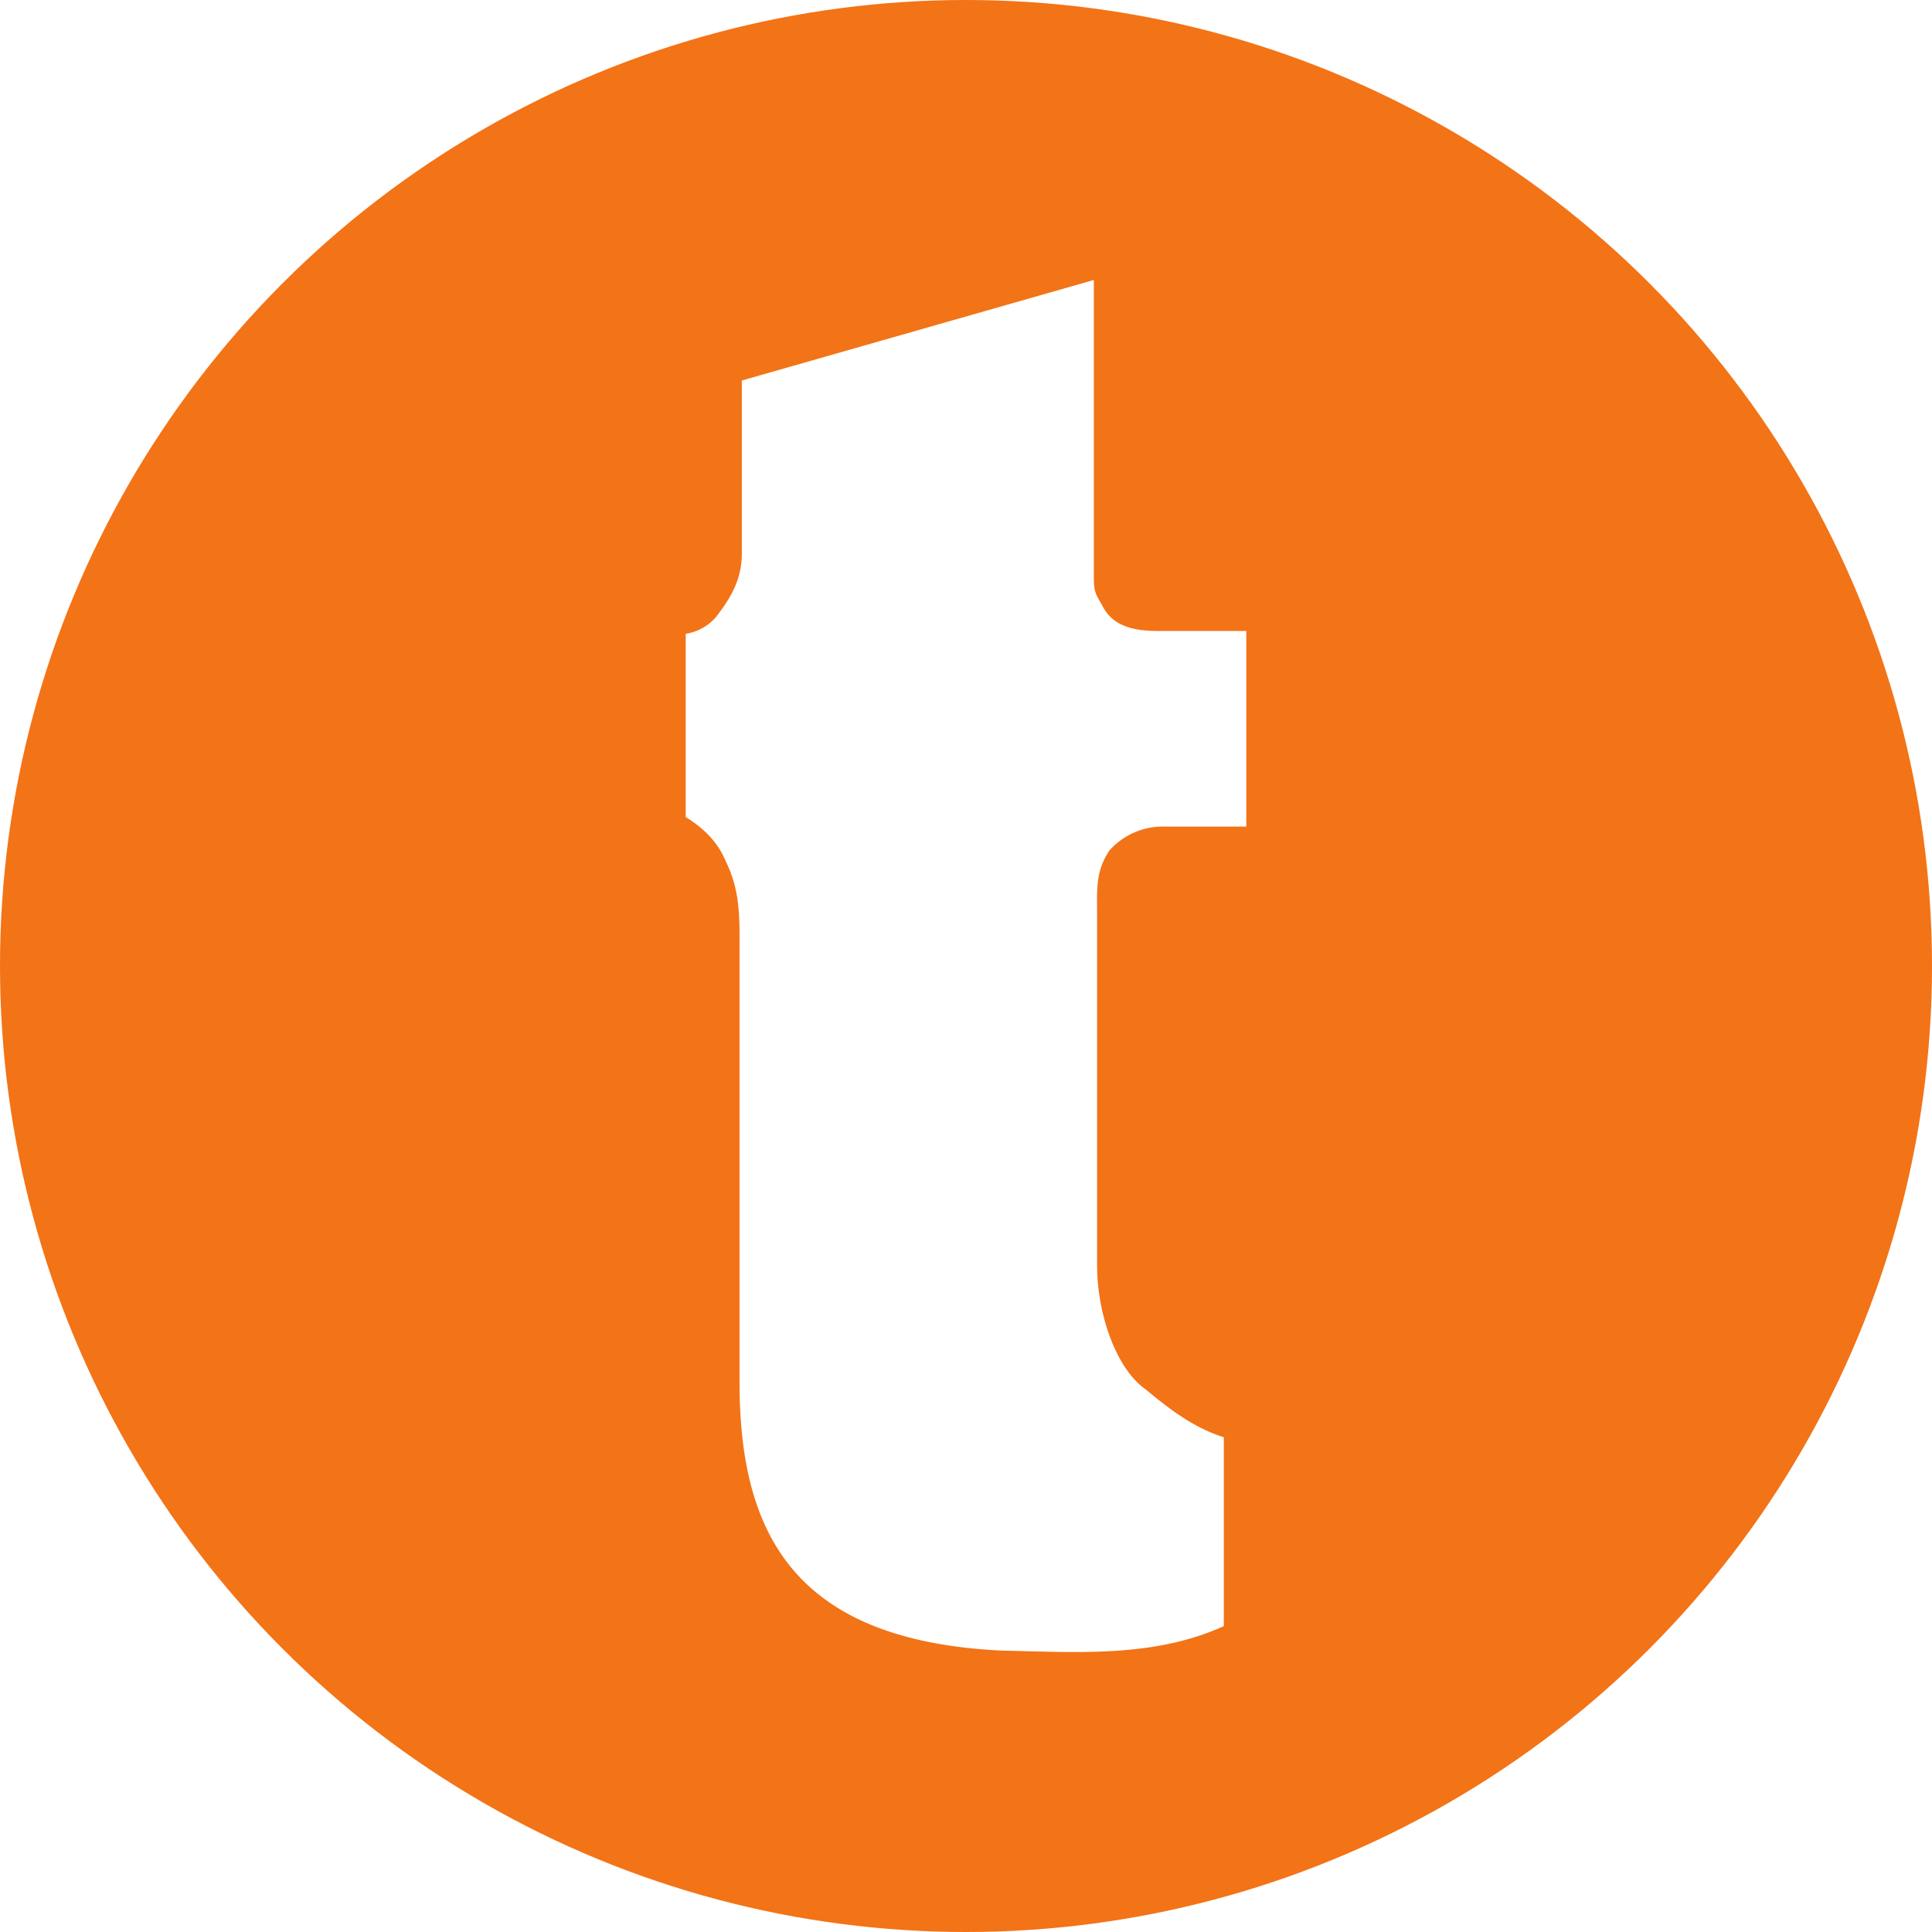 <svg xmlns="http://www.w3.org/2000/svg" xmlns:xlink="http://www.w3.org/1999/xlink" width="500" height="500" viewBox="0 0 500 500">
  <rect x="0" y="0" width="500" height="500" fill="#333333" stroke="none"/>
  <defs>
    <clipPath id="clip-tufin_icon">
      <rect width="500" height="500"/>
    </clipPath>
  </defs>
  <g id="tufin_icon" clip-path="url(#clip-tufin_icon)">
    <rect width="500" height="500" fill="#fff"/>
    <circle id="Ellipse_1" data-name="Ellipse 1" cx="250" cy="250" r="250" fill="#f37317"/>
    <path id="Path_16" data-name="Path 16" d="M81.828,139.779c19.41.395,39.314,1.9,57.44-6.338V84.56c-7.843-2.465-14.057-7.273-20.346-12.478-7.473-5.3-12.455-19.311-12.455-32.085V-51.033c0-6.14-.419-10.9,3.206-16.276a18.511,18.511,0,0,1,14.4-6.167h21.012v-50.631H122.1c-5.426,0-11.394-.913-14.156-6.339-1.627-2.933-2.318-3.527-2.318-7.252v-77.24l-91.1,26.018v44.738c0,7.077-3.132,11.788-6.584,16.351A12.975,12.975,0,0,1,0-123.368v47.427c4.389,2.688,8.212,6.264,10.308,11.32,3.207,6.486,3.626,12.355,3.626,19.286V70.231c0,38.524,13.465,66.935,67.894,69.548" transform="translate(177.456 287.397)" fill="#fff"/>
  </g>
</svg>
